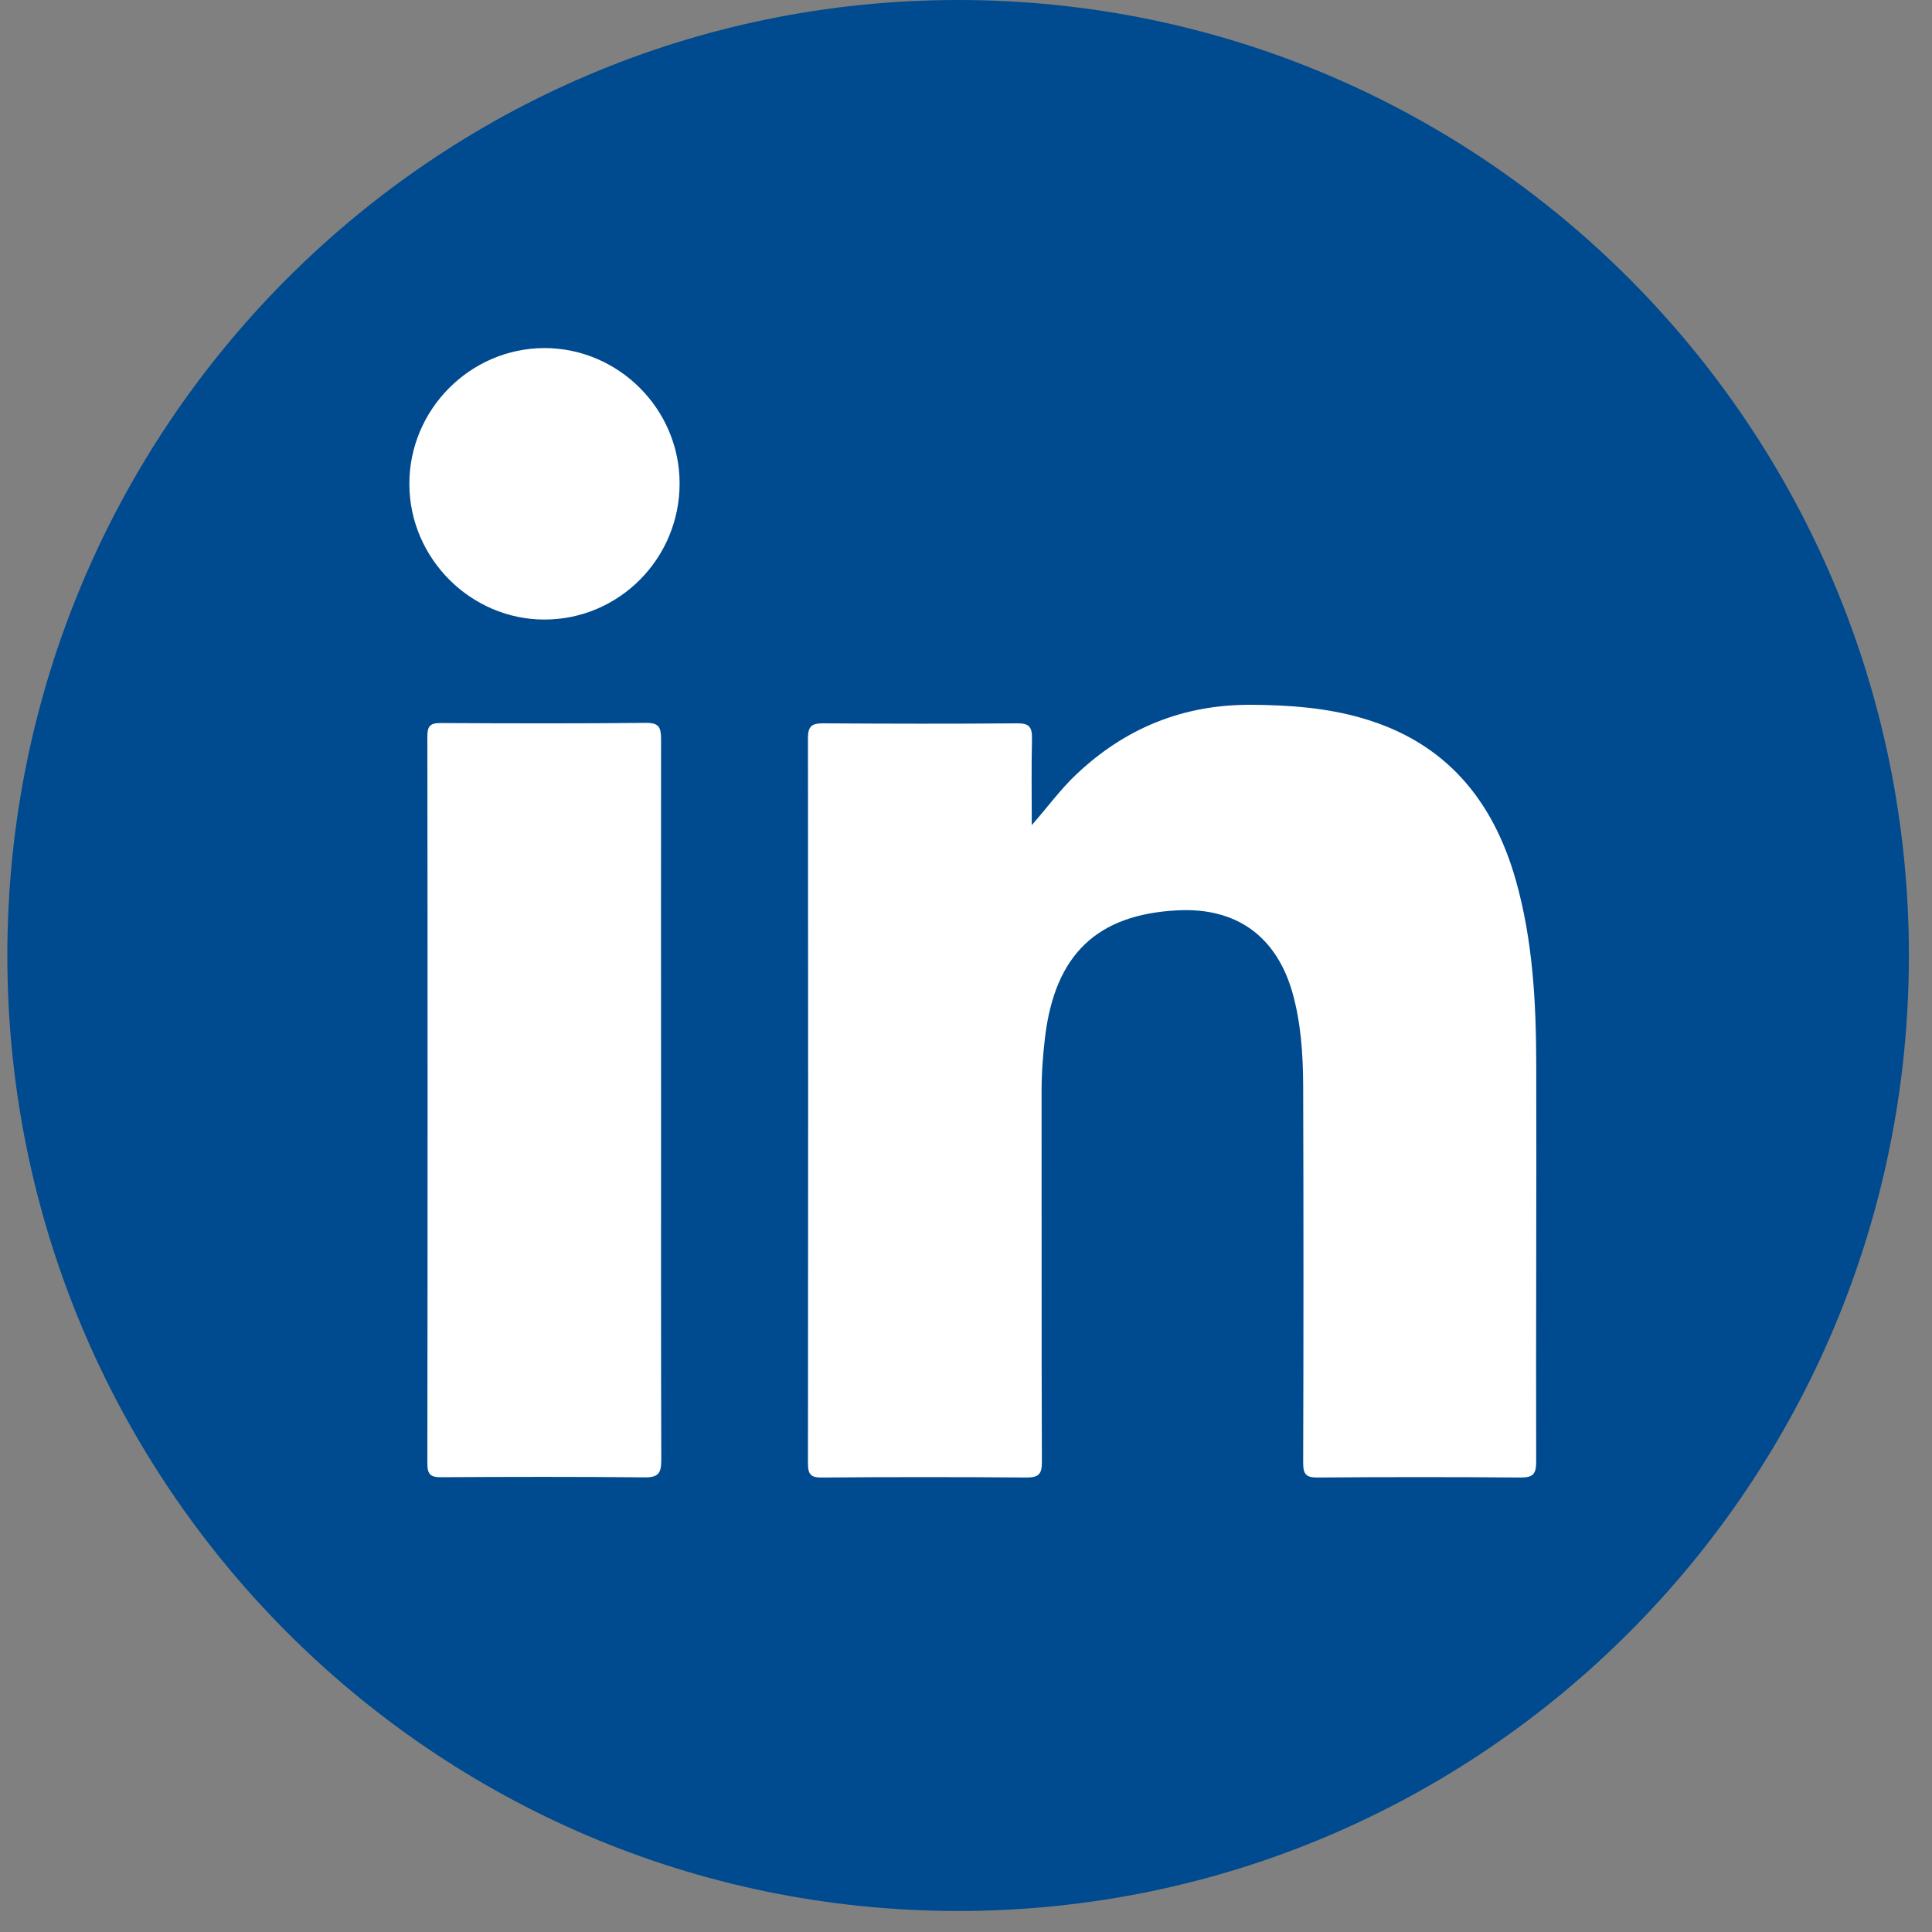 <svg width="25" height="25" viewBox="0 0 25 25" fill="none" xmlns="http://www.w3.org/2000/svg">
<rect x="0" y="0" width="25" height="25" fill="#808080" stroke="none"/>
<path d="M12.398 24.728C19.193 24.728 24.701 19.192 24.701 12.364C24.701 5.535 19.193 0 12.398 0C5.604 0 0.095 5.535 0.095 12.364C0.095 19.192 5.604 24.728 12.398 24.728Z" fill="#004A8F"/>
<path d="M13.351 10.677C13.553 10.448 13.719 10.217 13.927 10.021C14.565 9.417 15.319 9.113 16.201 9.12C16.686 9.124 17.164 9.158 17.63 9.294C18.698 9.603 19.318 10.343 19.615 11.391C19.837 12.177 19.878 12.985 19.879 13.794C19.883 15.501 19.874 17.21 19.878 18.918C19.878 19.077 19.834 19.119 19.677 19.119C18.802 19.112 17.925 19.112 17.051 19.119C16.896 19.121 16.863 19.073 16.863 18.927C16.868 17.302 16.868 15.677 16.863 14.051C16.861 13.644 16.835 13.236 16.723 12.84C16.513 12.111 15.993 11.739 15.233 11.78C14.195 11.834 13.655 12.351 13.524 13.412C13.493 13.664 13.476 13.919 13.478 14.174C13.48 15.754 13.476 17.335 13.482 18.916C13.482 19.073 13.444 19.119 13.283 19.119C12.401 19.112 11.519 19.112 10.637 19.119C10.495 19.121 10.455 19.082 10.455 18.938C10.458 15.809 10.458 12.679 10.455 9.55C10.455 9.395 10.506 9.36 10.651 9.36C11.488 9.365 12.326 9.367 13.163 9.36C13.318 9.358 13.356 9.409 13.354 9.556C13.345 9.928 13.351 10.303 13.351 10.677Z" fill="white"/>
<path d="M8.554 14.252C8.554 15.8 8.552 17.348 8.557 18.895C8.557 19.067 8.515 19.119 8.339 19.117C7.464 19.108 6.589 19.11 5.712 19.115C5.572 19.117 5.53 19.08 5.53 18.936C5.534 15.802 5.534 12.668 5.53 9.532C5.53 9.402 5.561 9.356 5.698 9.356C6.585 9.361 7.473 9.363 8.361 9.354C8.532 9.352 8.554 9.418 8.554 9.567C8.552 11.131 8.554 12.691 8.554 14.252Z" fill="white"/>
<path d="M8.794 6.253C8.796 7.226 8.011 8.017 7.045 8.017C6.092 8.017 5.301 7.226 5.297 6.268C5.293 5.301 6.084 4.504 7.048 4.504C8.005 4.506 8.794 5.295 8.794 6.253Z" fill="white"/>
</svg>
